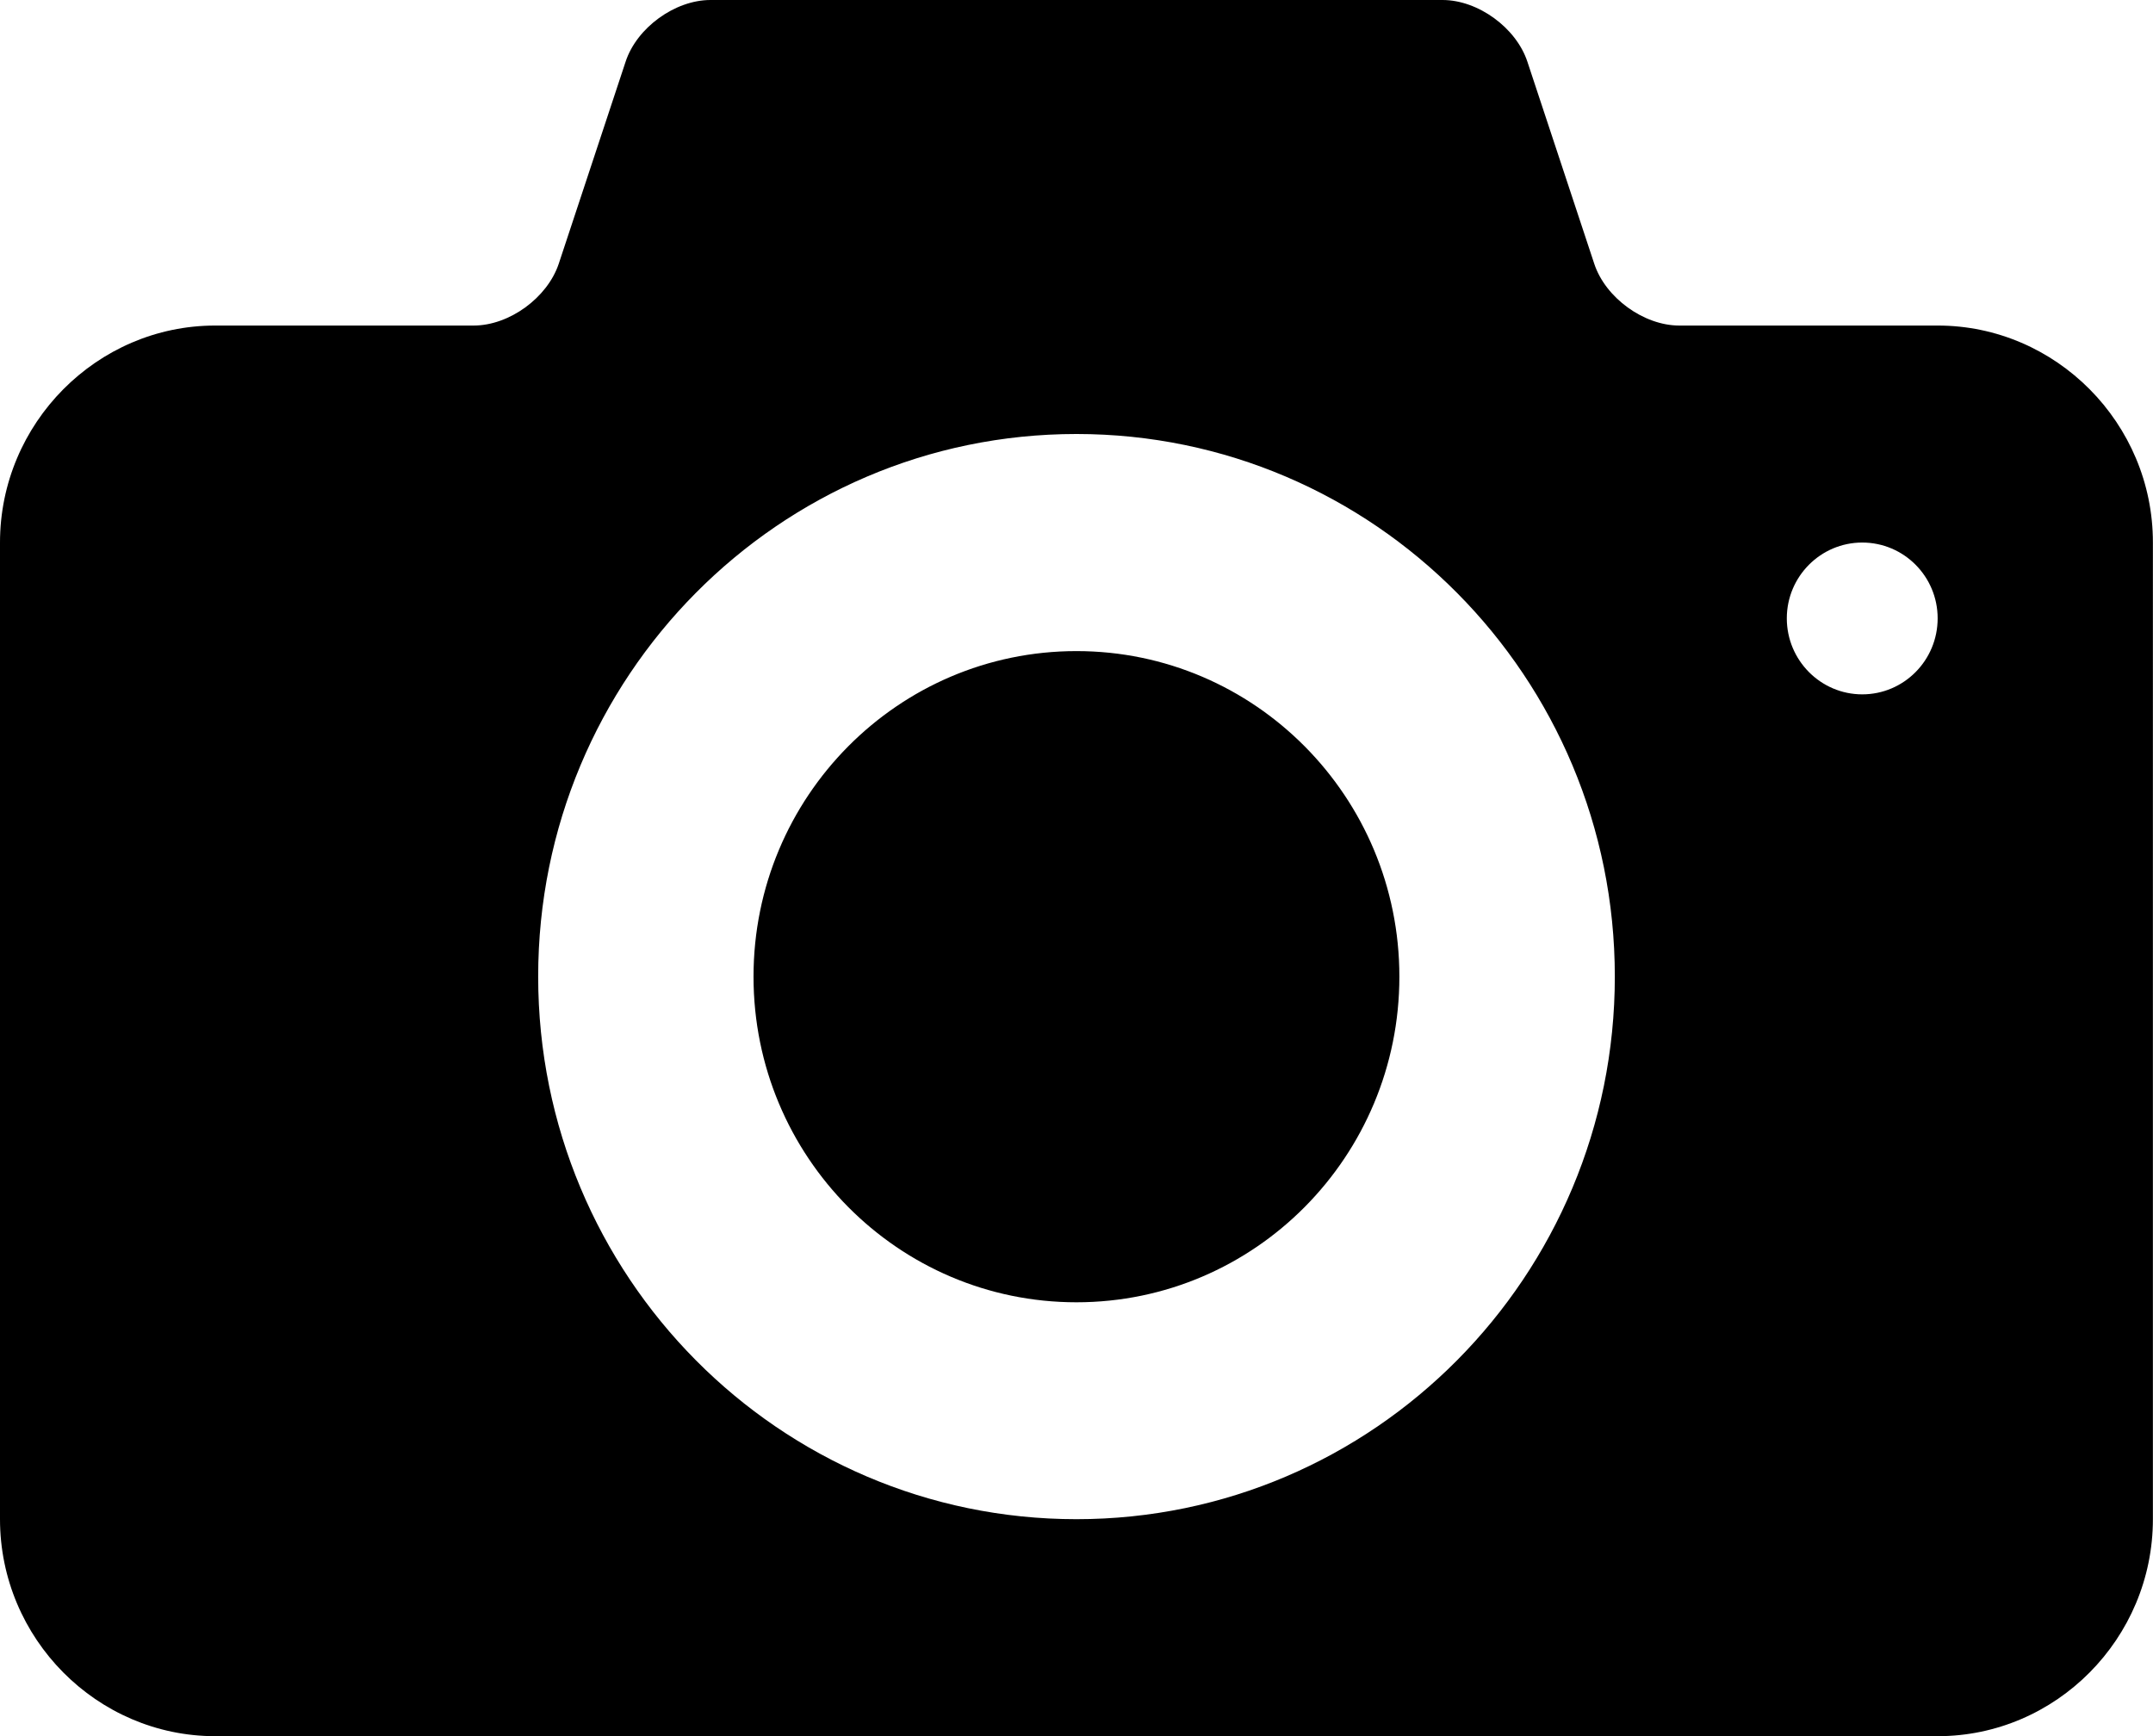 <svg version="1.1" xmlns="http://www.w3.org/2000/svg" xmlns:xlink="http://www.w3.org/1999/xlink" x="0px" y="0px"
	 width="21.895px" height="17.658px" viewBox="0 0 21.895 17.658" enable-background="new 0 0 21.895 17.658" xml:space="preserve">
<path d="M18.938,7.062c-0.422,0-0.767-0.346-0.767-0.773c0-0.426,0.345-0.771,0.767-0.771
	c0.424,0,0.767,0.345,0.767,0.771C19.705,6.716,19.362,7.062,18.938,7.062 M10.947,15.451c-3.023,0-5.474-2.471-5.474-5.519
	c0-3.047,2.45-5.518,5.474-5.518c3.022,0,5.475,2.471,5.475,5.518C16.422,12.98,13.97,15.451,10.947,15.451 M19.705,3.311h-2.628
	c-0.36,0-0.75-0.282-0.864-0.628l-0.68-2.055C15.419,0.282,15.031,0,14.67,0H7.225c-0.361,0-0.75,0.282-0.863,0.628l-0.68,2.055
	C5.566,3.029,5.179,3.311,4.817,3.311H2.189C0.986,3.311,0,4.305,0,5.518v9.933c0,1.214,0.986,2.207,2.189,2.207h17.516
	c1.204,0,2.189-0.993,2.189-2.207V5.518C21.895,4.305,20.909,3.311,19.705,3.311 M10.947,6.622c-1.814,0-3.284,1.483-3.284,3.311
	c0,1.829,1.47,3.312,3.284,3.312c1.813,0,3.284-1.482,3.284-3.312C14.231,8.105,12.761,6.622,10.947,6.622"/>
</svg>
